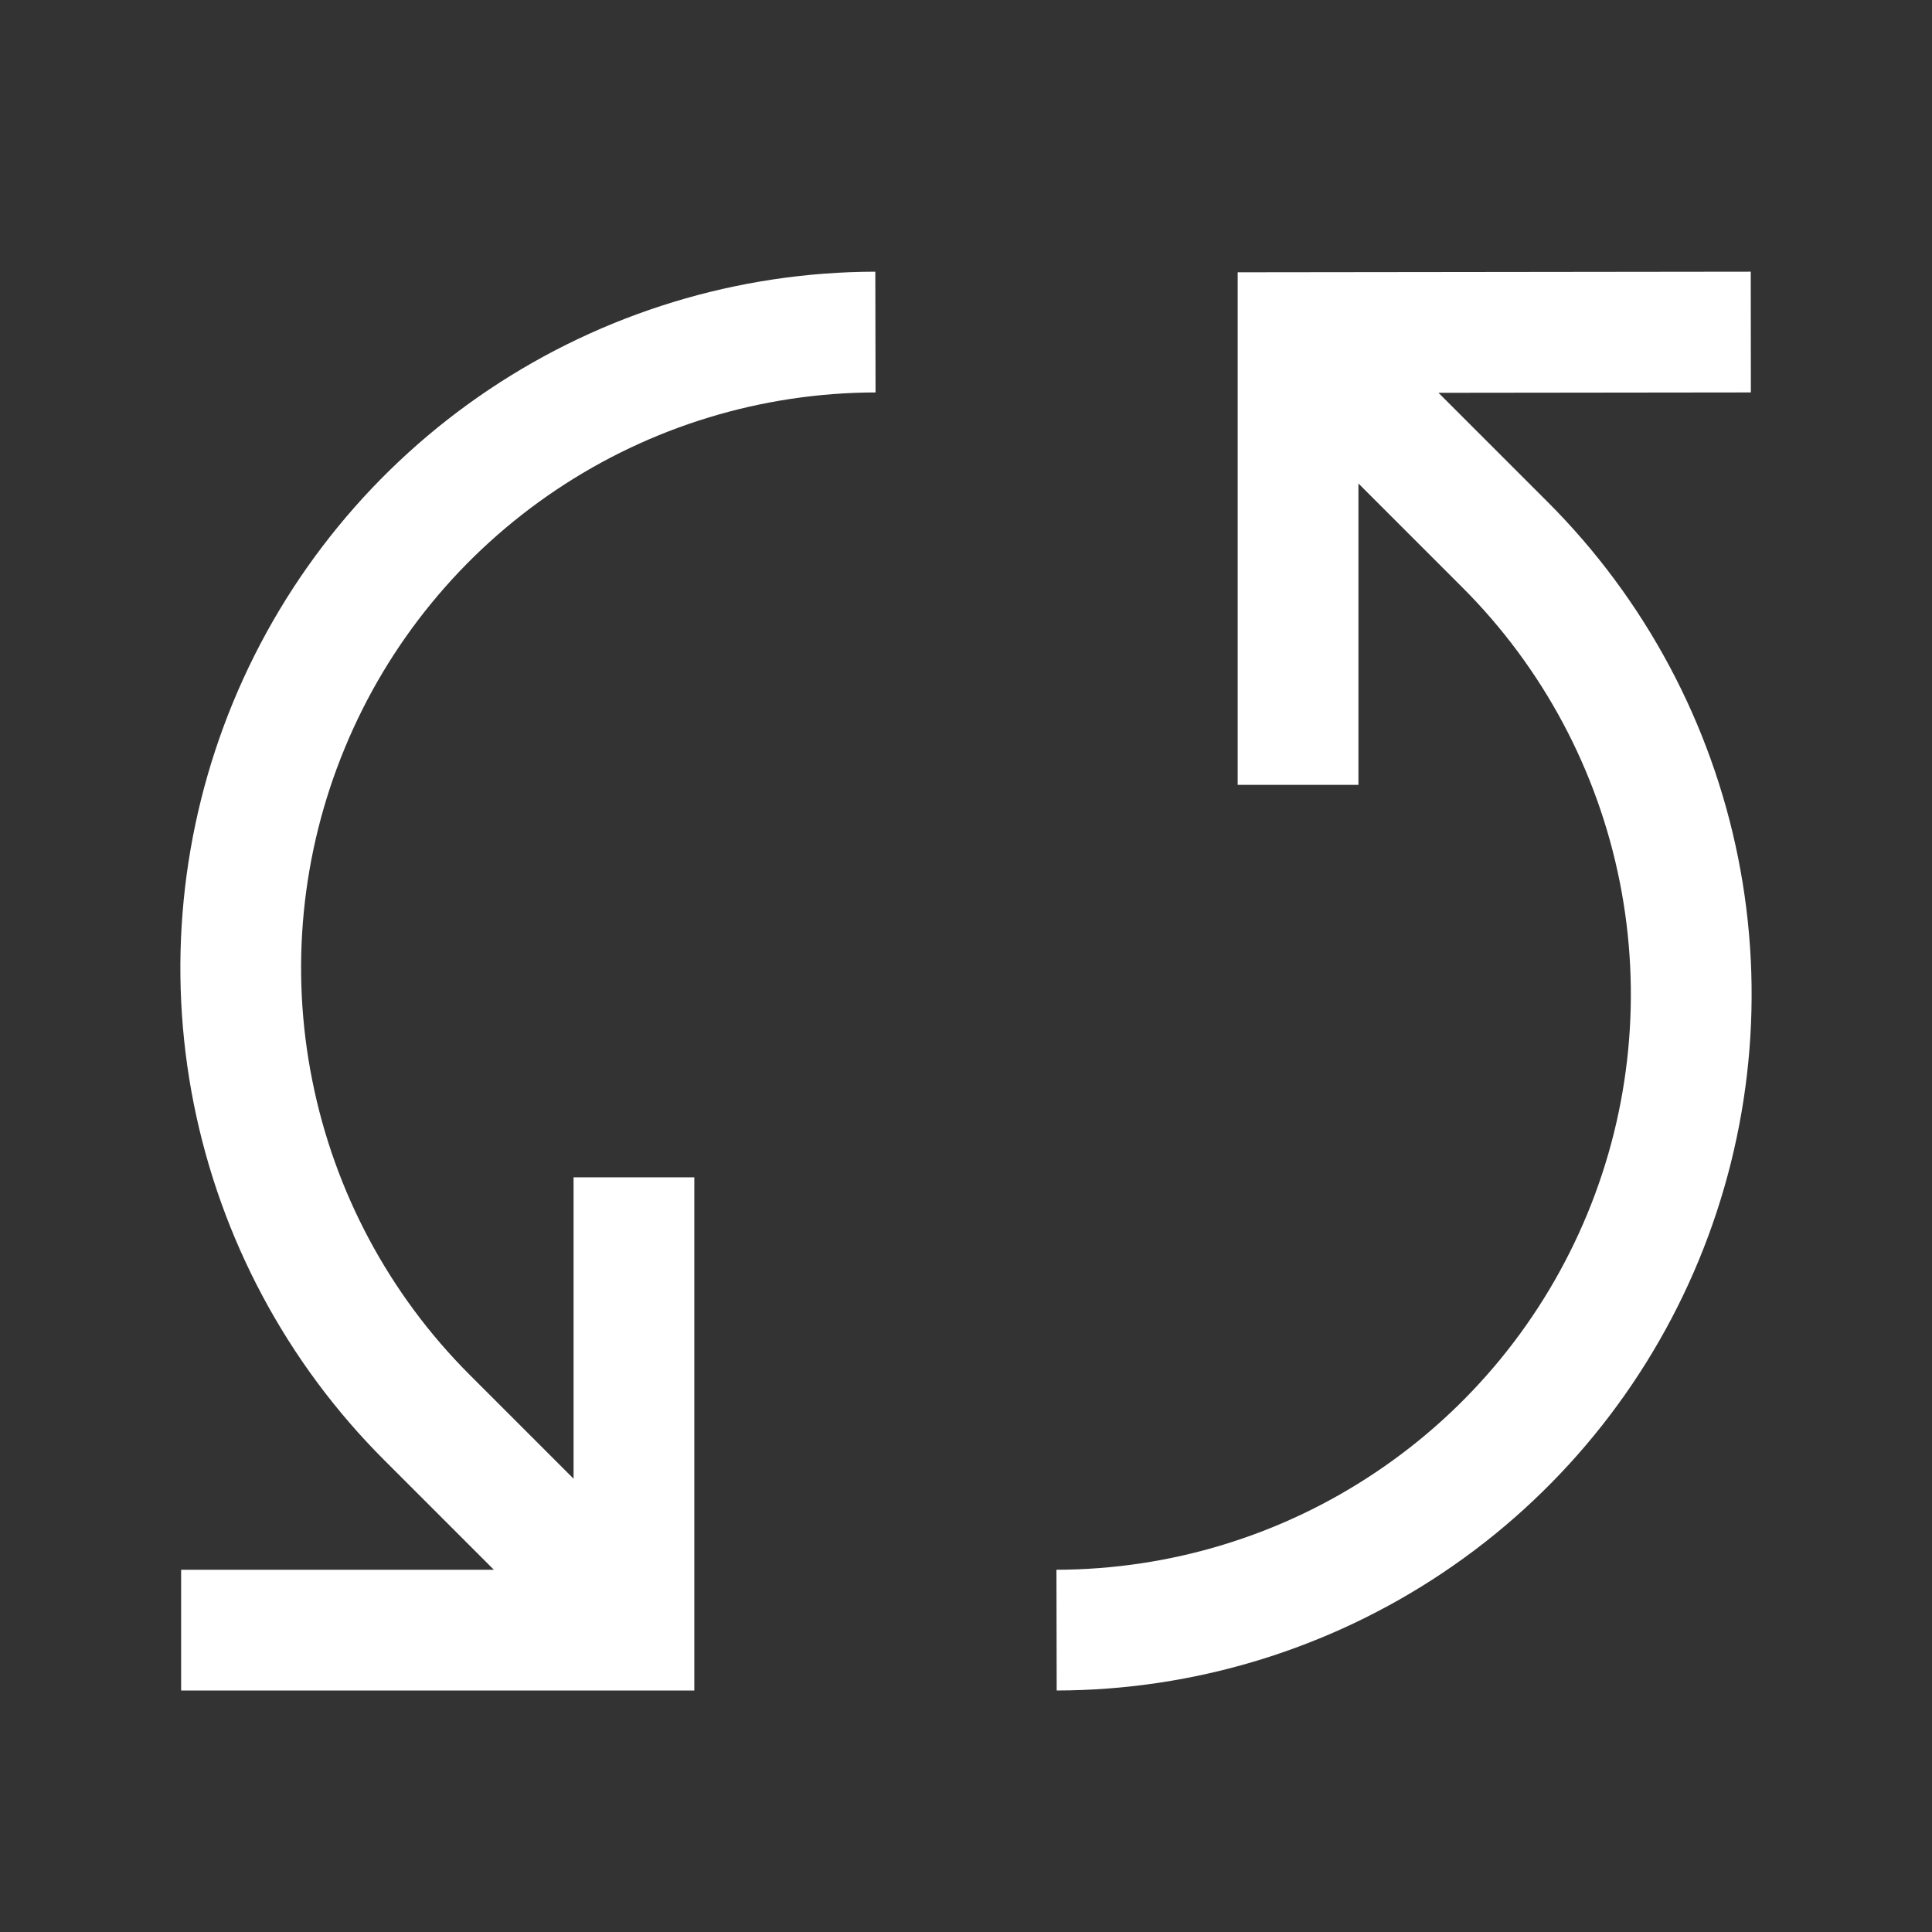 <svg width="16" height="16" viewBox="0 0 16 16" fill="none" xmlns="http://www.w3.org/2000/svg">
    <rect x="0" y="0" width="16" height="16" fill="#333333" stroke="none"/>
    <path
        d="M12.818 4.158L11.913 3.253L14.5 3.25L14.499 2.25L10.25 2.255V6.5H11.25V4.004L12.111 4.865C12.777 5.531 13.23 6.379 13.414 7.303C13.598 8.226 13.505 9.184 13.145 10.054C12.785 10.925 12.176 11.669 11.393 12.193C10.611 12.718 9.691 12.998 8.749 13L8.751 14C9.89 13.998 11.004 13.658 11.95 13.024C12.897 12.39 13.634 11.489 14.069 10.436C14.504 9.383 14.618 8.225 14.395 7.107C14.172 5.99 13.623 4.963 12.818 4.158ZM7.251 3.25L7.249 2.25C6.11 2.252 4.996 2.592 4.05 3.226C3.103 3.86 2.366 4.761 1.931 5.814C1.496 6.867 1.382 8.025 1.605 9.143C1.828 10.26 2.376 11.287 3.182 12.092L4.09 13H1.5V14H5.75V9.75H4.75V12.246L3.889 11.385C3.223 10.719 2.77 9.871 2.586 8.947C2.401 8.024 2.495 7.066 2.855 6.196C3.214 5.325 3.824 4.581 4.606 4.057C5.389 3.532 6.309 3.252 7.251 3.25Z"
        fill="#ffffff" />
</svg>